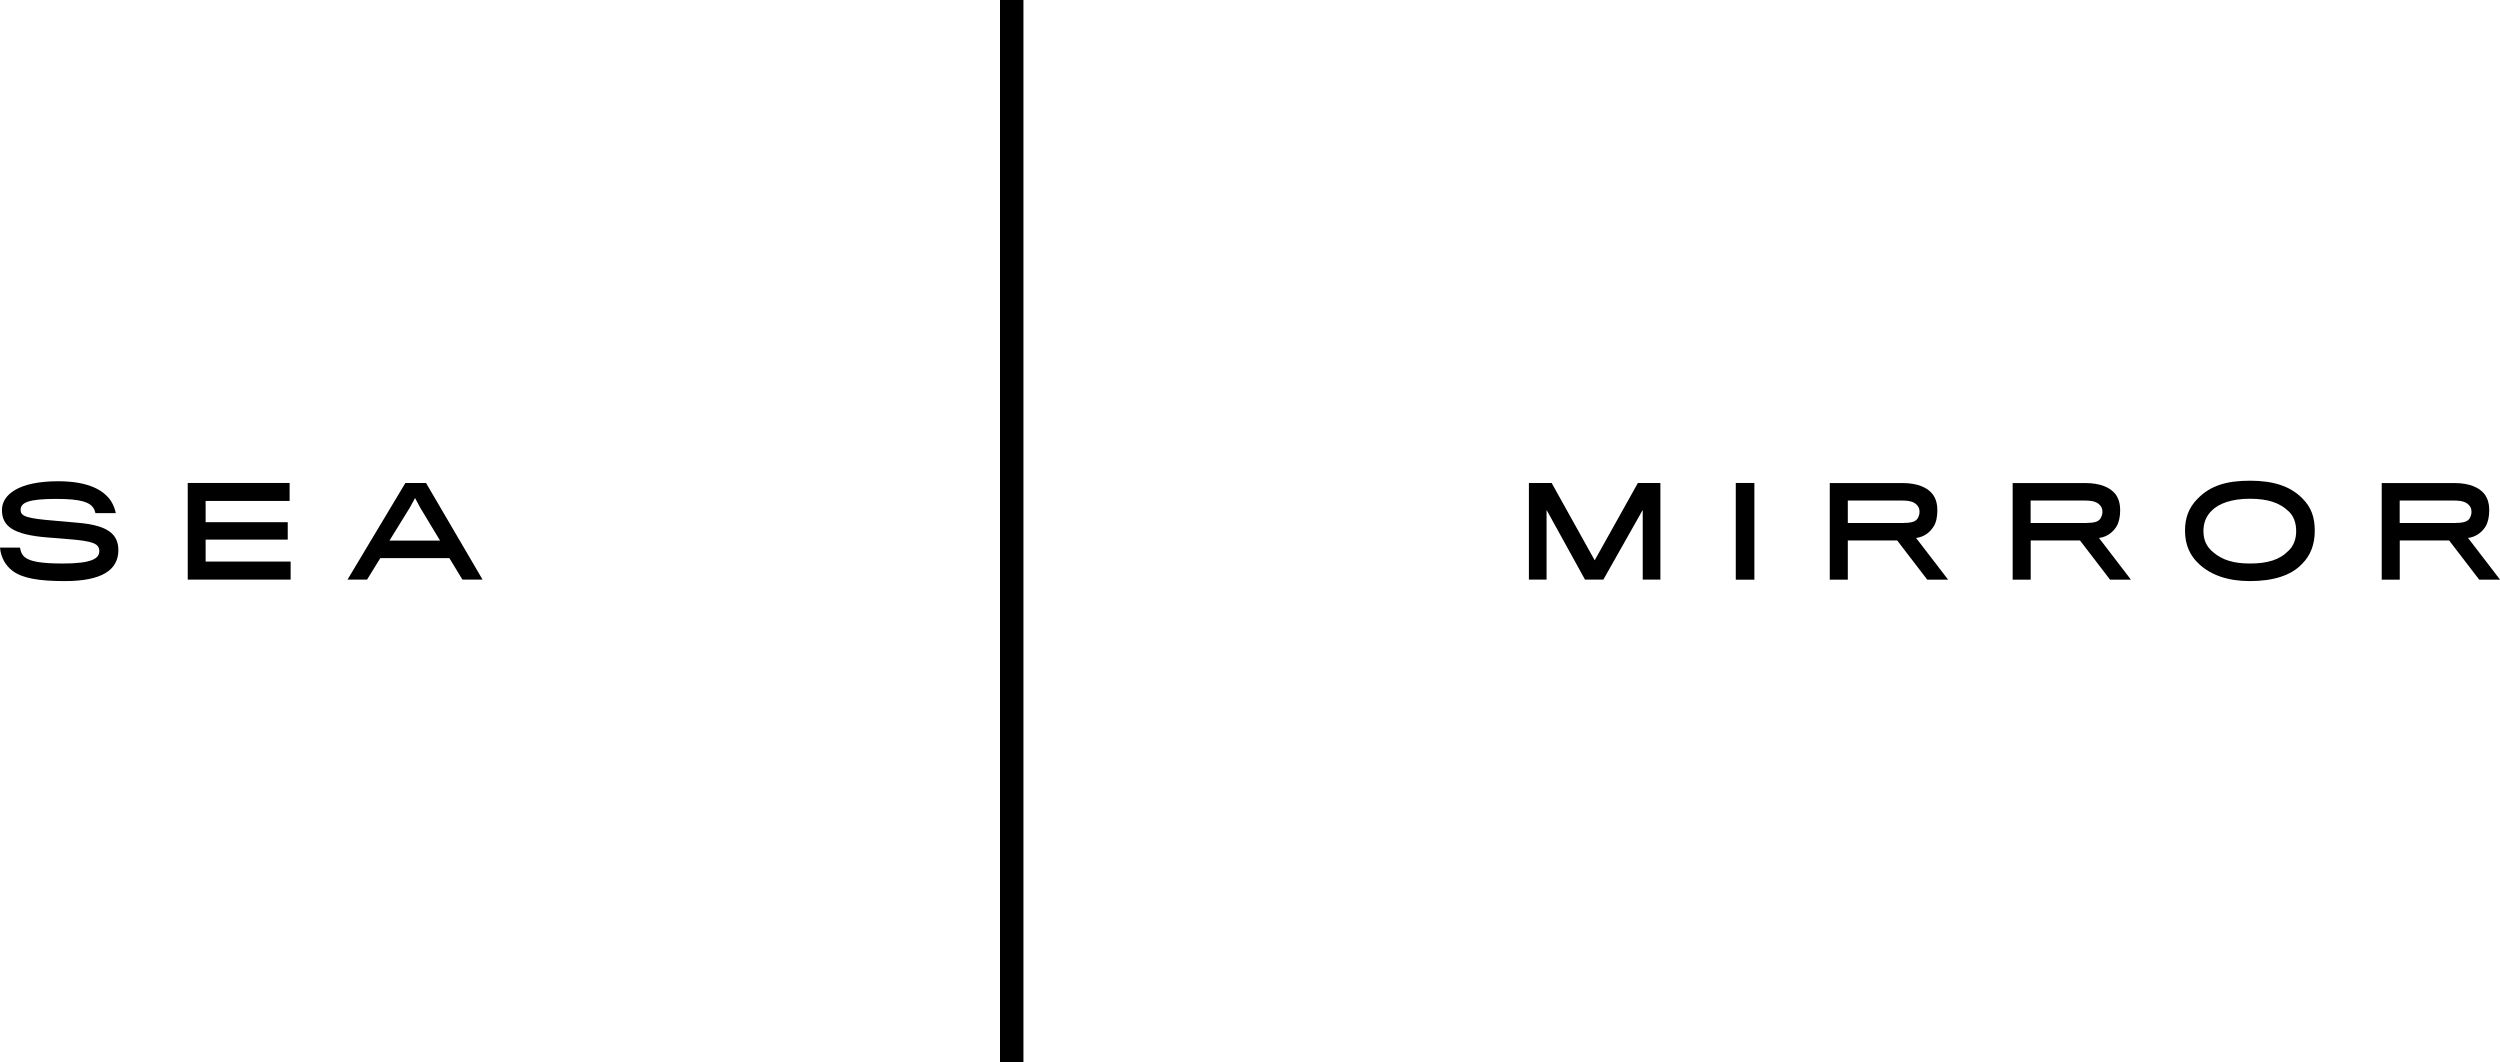 <?xml version="1.0" encoding="UTF-8"?>
<svg id="Layer_2" data-name="Layer 2" xmlns="http://www.w3.org/2000/svg" viewBox="0 0 320 136">
  <defs>
    <style>
      .cls-1 {
        fill-rule: evenodd;
      }
    </style>
  </defs>
  <g id="Layer_1-2" data-name="Layer 1">
    <g id="logo-black-loading">
      <g id="MIRROR">
        <polyline id="Fill-1" class="cls-1" points="204.12 71.72 198.61 61.82 195.7 61.82 195.7 74.19 197.96 74.19 197.96 65.27 202.88 74.19 205.23 74.19 210.27 65.27 210.27 74.19 212.53 74.19 212.53 61.82 209.65 61.82 204.12 71.72"/>
        <polygon id="Fill-2" class="cls-1" points="222.18 74.2 224.56 74.2 224.56 61.82 222.18 61.82 222.18 74.2"/>
        <path id="Fill-3" class="cls-1" d="m243.74,66.94h-7.22v-2.87h6.93c1.13,0,1.65.22,1.99.66.19.22.26.49.26.79,0,.25-.06.52-.23.81-.24.41-.72.6-1.74.6Zm3.78.43c.32-.52.46-1.24.46-2.04,0-.91-.21-1.55-.62-2.09-.65-.84-1.92-1.41-3.85-1.41h-9.3v12.37h2.31v-5.02h6.32l3.85,5.02h2.67l-4.1-5.34c1.09-.13,1.87-.82,2.25-1.49h0Z"/>
        <path id="Fill-5" class="cls-1" d="m314.38,66.94h-7.22v-2.87h6.93c1.12,0,1.65.22,2,.66.19.22.26.49.26.79,0,.25-.06.52-.23.81-.24.41-.73.6-1.74.6Zm1.52,1.92c1.08-.13,1.87-.82,2.26-1.49.31-.52.46-1.24.46-2.04,0-.91-.21-1.55-.61-2.09-.66-.84-1.92-1.41-3.85-1.41h-9.3v12.37h2.31v-5.02h6.32l3.85,5.02h2.67l-4.1-5.34h0Z"/>
        <path id="Fill-7" class="cls-1" d="m292.92,70.5c-1.11,1.15-2.67,1.63-4.93,1.63-2.07,0-3.51-.44-4.66-1.41-.9-.72-1.29-1.6-1.29-2.75,0-1,.32-1.88,1.03-2.58.93-.97,2.65-1.55,4.9-1.55,2.37,0,3.82.54,4.9,1.54.77.67,1.04,1.63,1.04,2.6s-.28,1.84-1,2.54Zm-4.93-8.97c-2.97,0-5.06.62-6.69,2.3-1.15,1.14-1.62,2.5-1.62,4.1,0,1.85.68,3.28,1.87,4.33,1.48,1.35,3.63,2.12,6.43,2.12,2.95,0,5.29-.7,6.7-2.22,1.06-1.05,1.61-2.47,1.61-4.21s-.44-3.04-1.65-4.22c-1.53-1.51-3.67-2.2-6.64-2.2h0Z"/>
        <path id="Fill-8" class="cls-1" d="m267.14,66.94h-7.22v-2.87h6.93c1.13,0,1.65.22,2,.66.19.22.26.49.26.79,0,.25-.06.52-.23.81-.24.41-.72.6-1.74.6Zm3.78.43c.31-.52.46-1.24.46-2.04,0-.91-.21-1.55-.61-2.09-.66-.84-1.93-1.41-3.85-1.41h-9.3v12.37h2.31v-5.02h6.31l3.85,5.02h2.67l-4.09-5.34c1.08-.13,1.86-.82,2.25-1.49h0Z"/>
      </g>
      <g id="SEA">
        <polyline id="Fill-9" class="cls-1" points="26.32 69.07 36.83 69.07 36.83 66.84 26.32 66.84 26.32 64.12 37.07 64.12 37.07 61.82 24.03 61.82 24.03 74.19 37.2 74.19 37.2 71.88 26.32 71.88 26.32 69.07"/>
        <path id="Fill-11" class="cls-1" d="m10.04,66.92c-.54-.05-2.26-.21-2.94-.26-3.64-.3-4.46-.54-4.46-1.39,0-.95,1.01-1.41,4.59-1.41,3.12,0,4.22.43,4.69,1.11.16.21.23.44.3.71h2.6c-.1-.52-.3-1.05-.61-1.54-.93-1.41-2.91-2.54-6.77-2.54-5.08,0-7.19,1.73-7.19,3.68,0,2.07,1.41,3.17,5.9,3.52.51.05,2.02.14,2.62.21,3.21.25,3.94.6,3.94,1.54s-.97,1.58-4.66,1.58c-2.84,0-4.18-.27-4.85-.79-.4-.32-.56-.73-.64-1.25H0c.11,1.27.71,2.31,1.62,2.99,1.24.93,3.31,1.3,6.67,1.3,4.68,0,6.86-1.38,6.86-3.96,0-2.01-1.3-3.17-5.12-3.5"/>
        <path id="Fill-12" class="cls-1" d="m49.85,69.2l2.61-4.23.67-1.22.65,1.22,2.55,4.23h-6.49Zm2.04-7.38l-7.41,12.37h2.5l1.7-2.75h8.84l1.67,2.75h2.58l-7.24-12.37h-2.63Z"/>
      </g>
      <polygon id="Line-black" class="cls-1" points="128 136 131 136 131 0 128 0 128 136"/>
    </g>
  </g>
</svg>